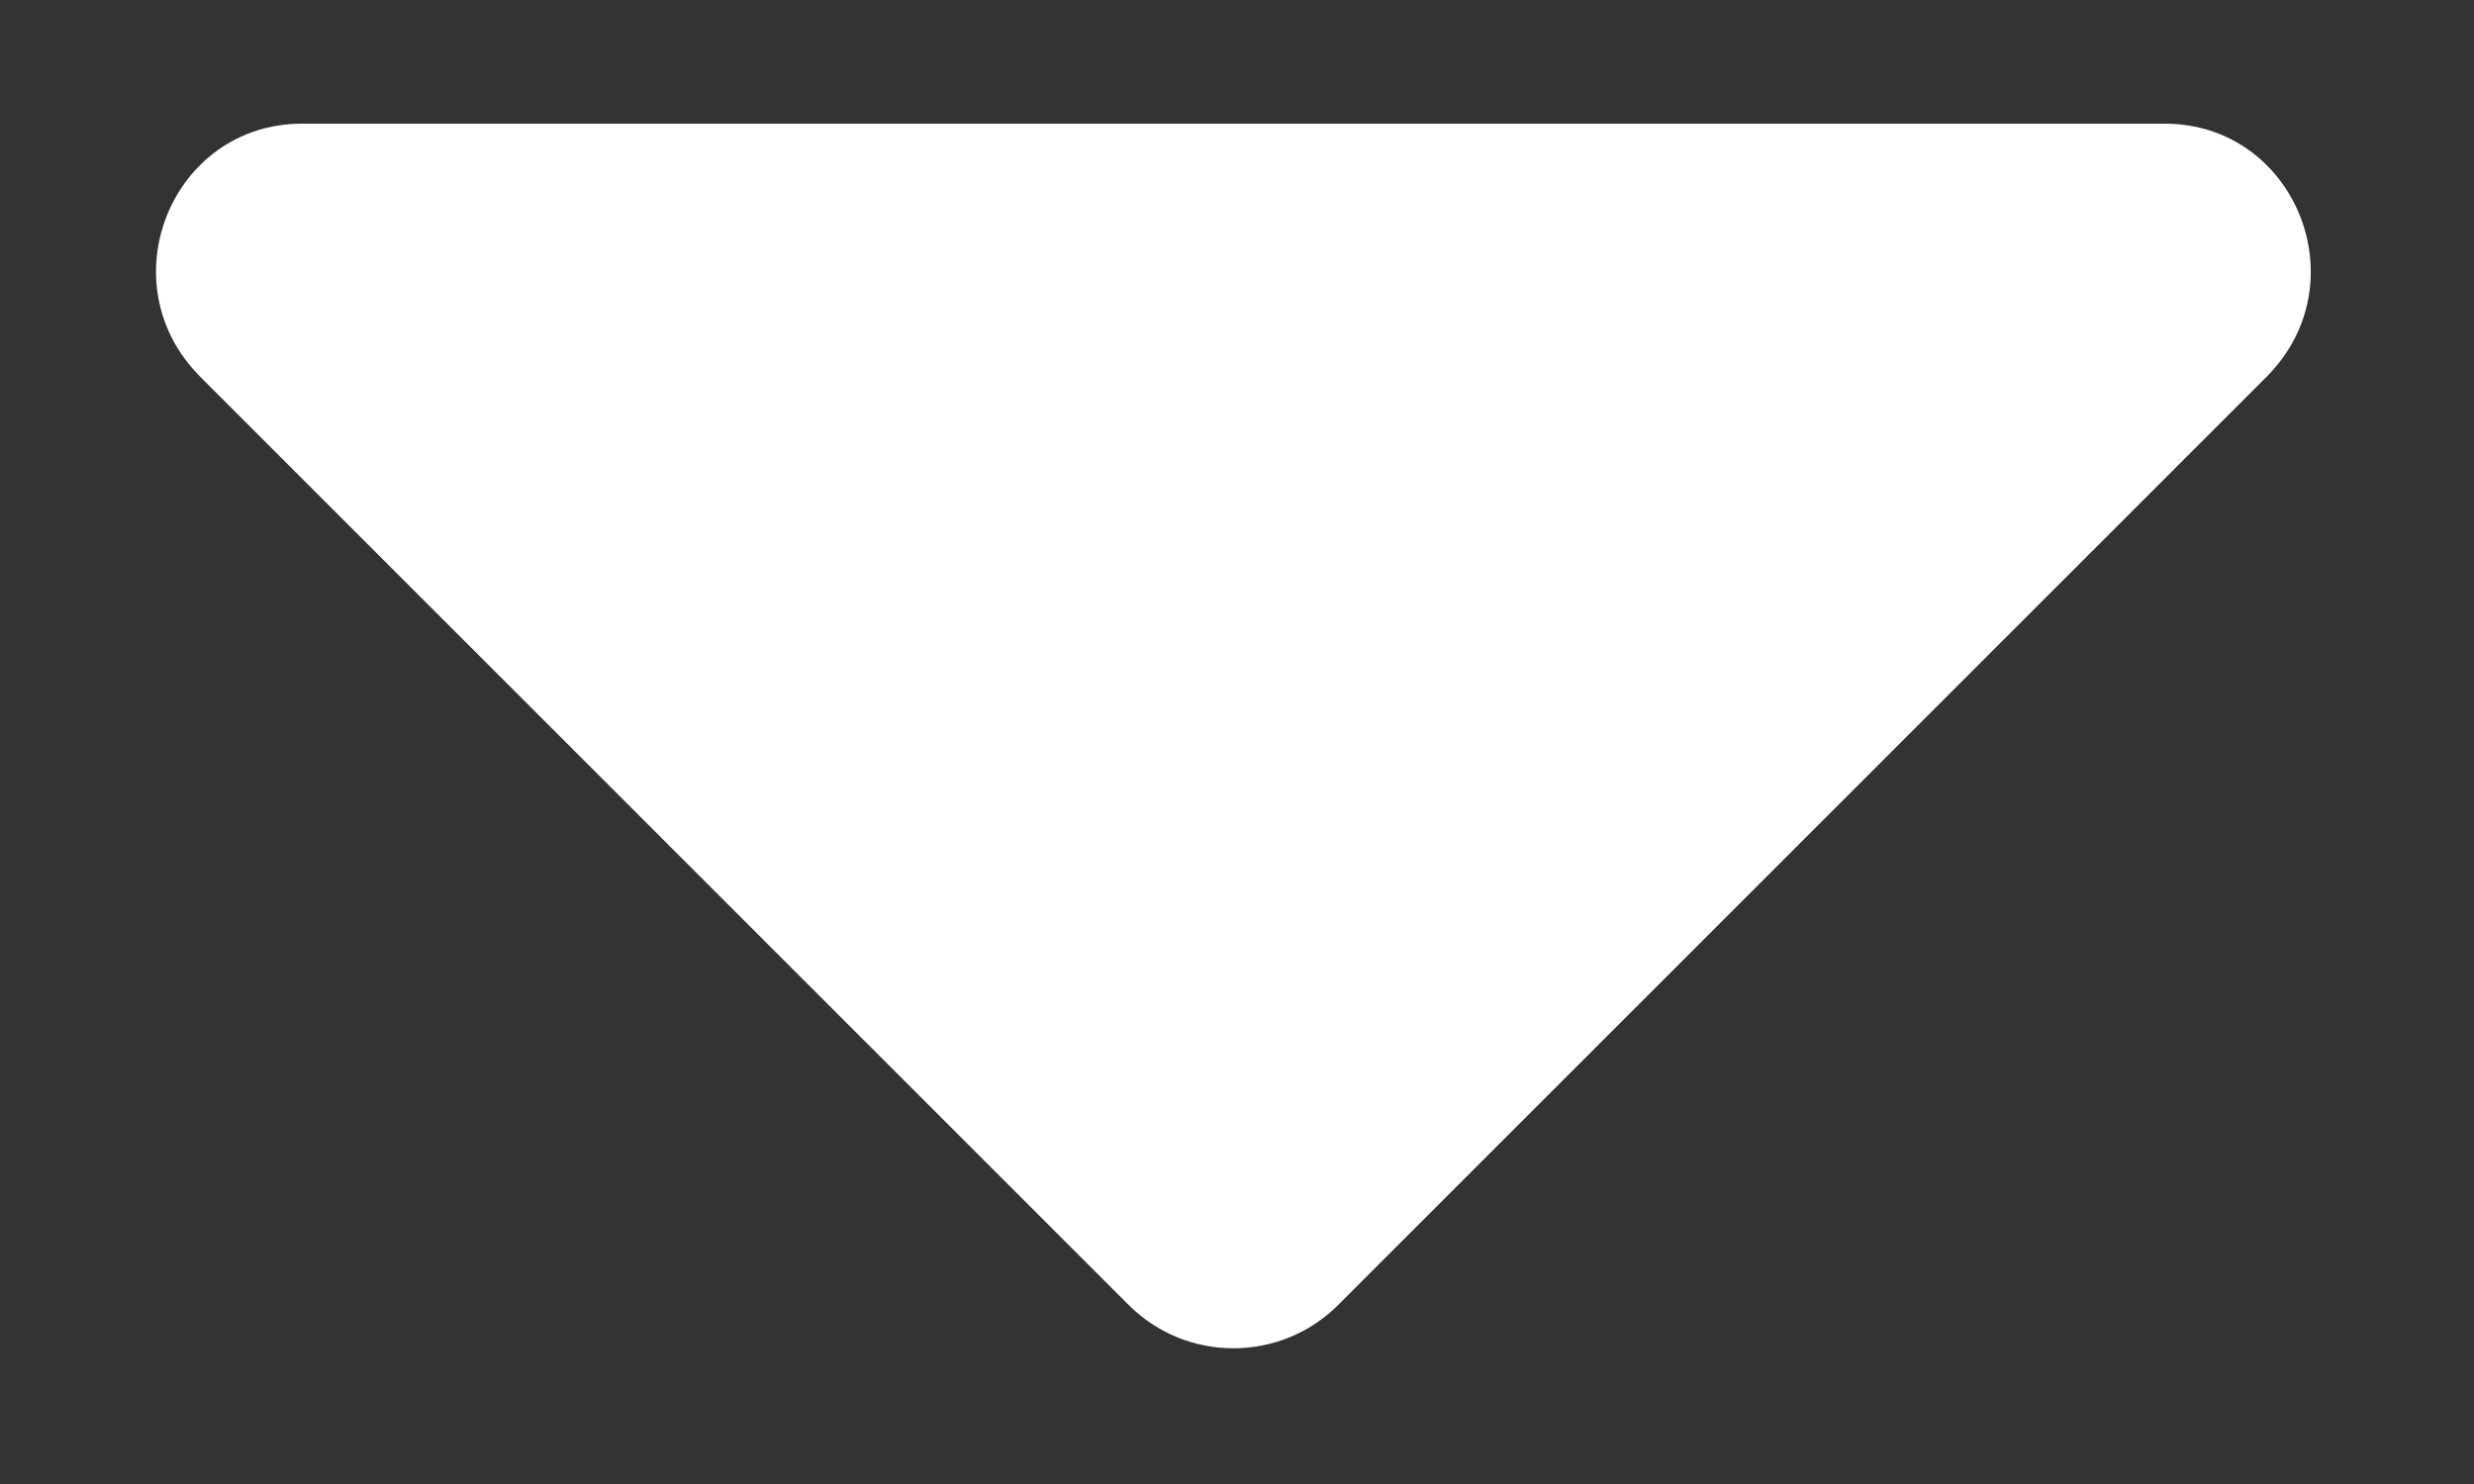 <svg xmlns="http://www.w3.org/2000/svg" width="10" height="6" viewBox="0 0 10 6" fill="none" class="animated" style="&#10;    fill: #fff;&#10;">
    <rect x="0" y="0" width="10" height="6" fill="#333333" stroke="none"/>
    <path d="M1.221 0.5C0.693 0.5 0.43 1.145 0.811 1.525L4.561 5.275C4.795 5.51 5.176 5.51 5.41 5.275L9.16 1.525C9.541 1.145 9.277 0.5 8.75 0.5H1.221Z" fill="black" style="&#10;    fill: #fff;&#10;"/>
</svg>

